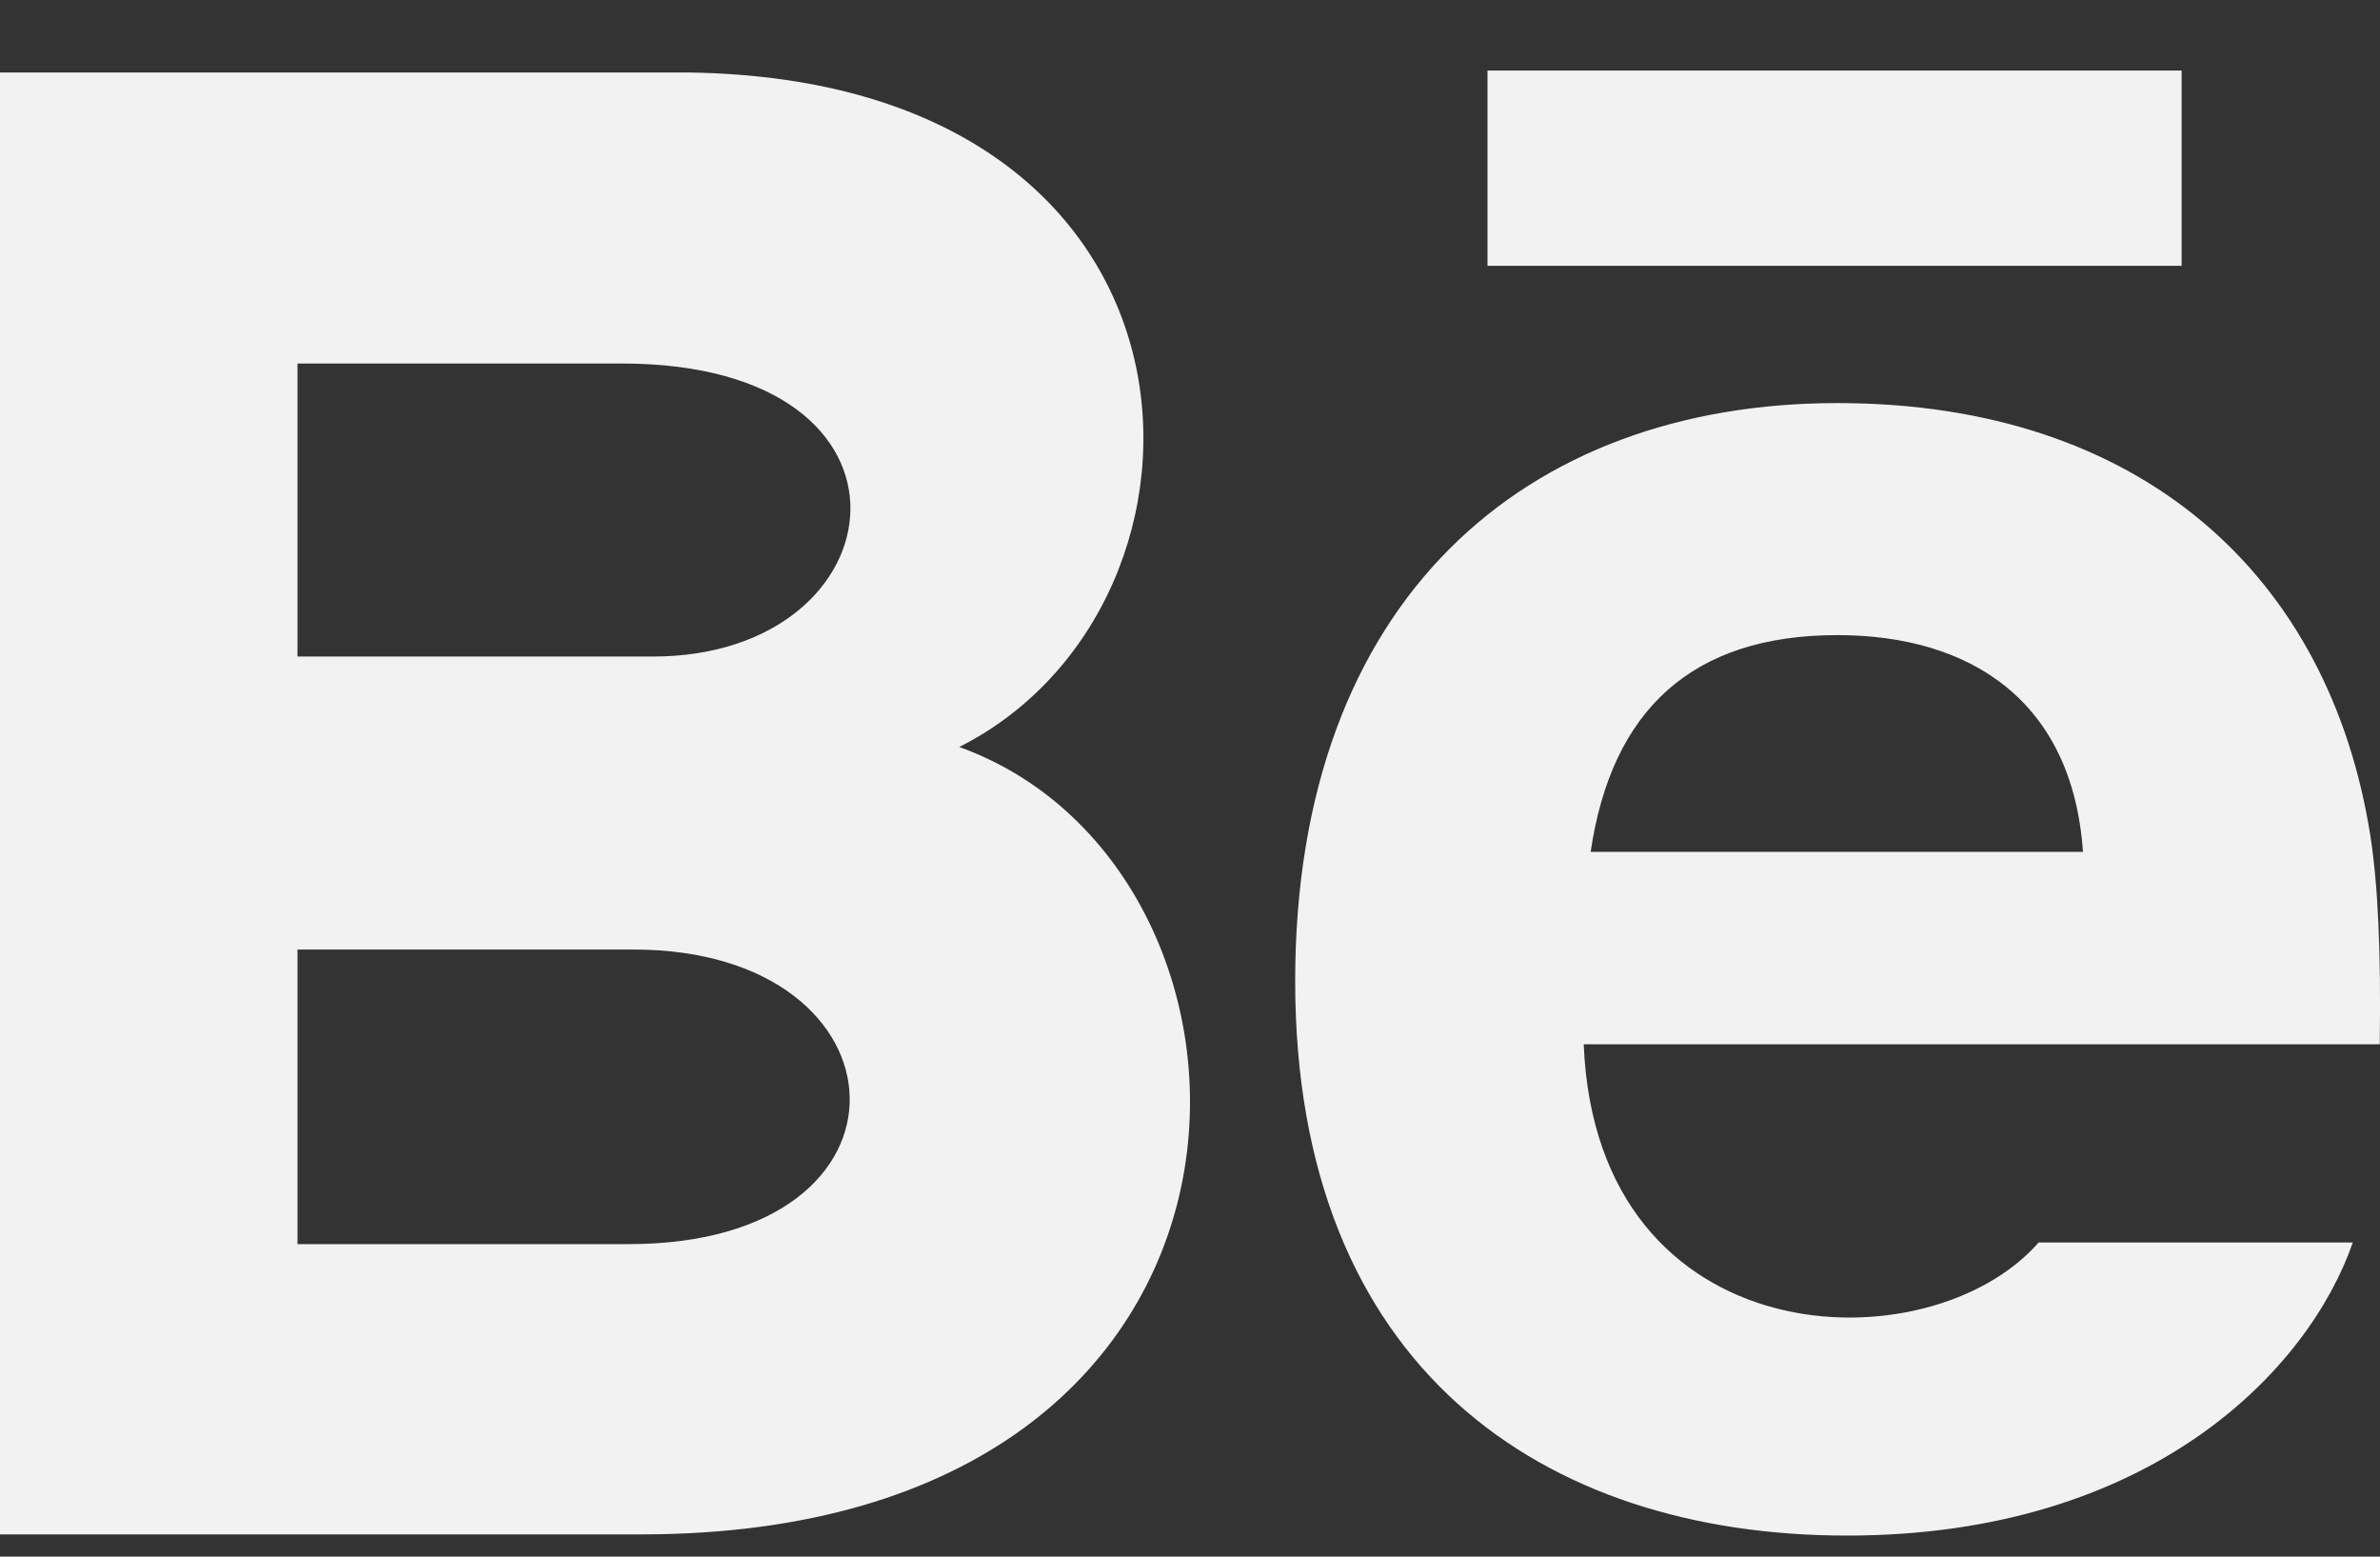 <?xml version="1.0" encoding="UTF-8"?> <svg xmlns="http://www.w3.org/2000/svg" width="26" height="17" viewBox="0 0 26 17" fill="none"><rect x="0" y="0" width="26" height="17" fill="#333333" stroke="none"/><path d="M23.833 2.903H16.25V0.77H23.833V2.903ZM25.703 13.569C25.224 14.953 23.505 16.77 20.177 16.77C16.847 16.77 14.149 14.925 14.149 10.716C14.149 6.546 16.668 4.402 20.071 4.402C23.41 4.402 25.448 6.302 25.894 9.123C25.978 9.662 26.012 10.39 25.997 11.405H17.301C17.442 14.83 21.074 14.938 22.271 13.569H25.703ZM17.377 9.303H22.755C22.641 7.653 21.524 6.936 20.072 6.936C18.484 6.936 17.605 7.755 17.377 9.303ZM7.005 16.757H0V0.792H7.532C13.465 0.878 13.577 6.599 10.479 8.158C14.228 9.502 14.354 16.757 7.005 16.757ZM3.25 7.17H7.133C9.85 7.17 10.281 3.97 6.795 3.97H3.25V7.17ZM6.924 10.37H3.25V13.587H6.869C10.179 13.587 9.976 10.37 6.924 10.37Z" fill="#F2F2F2"></path></svg> 